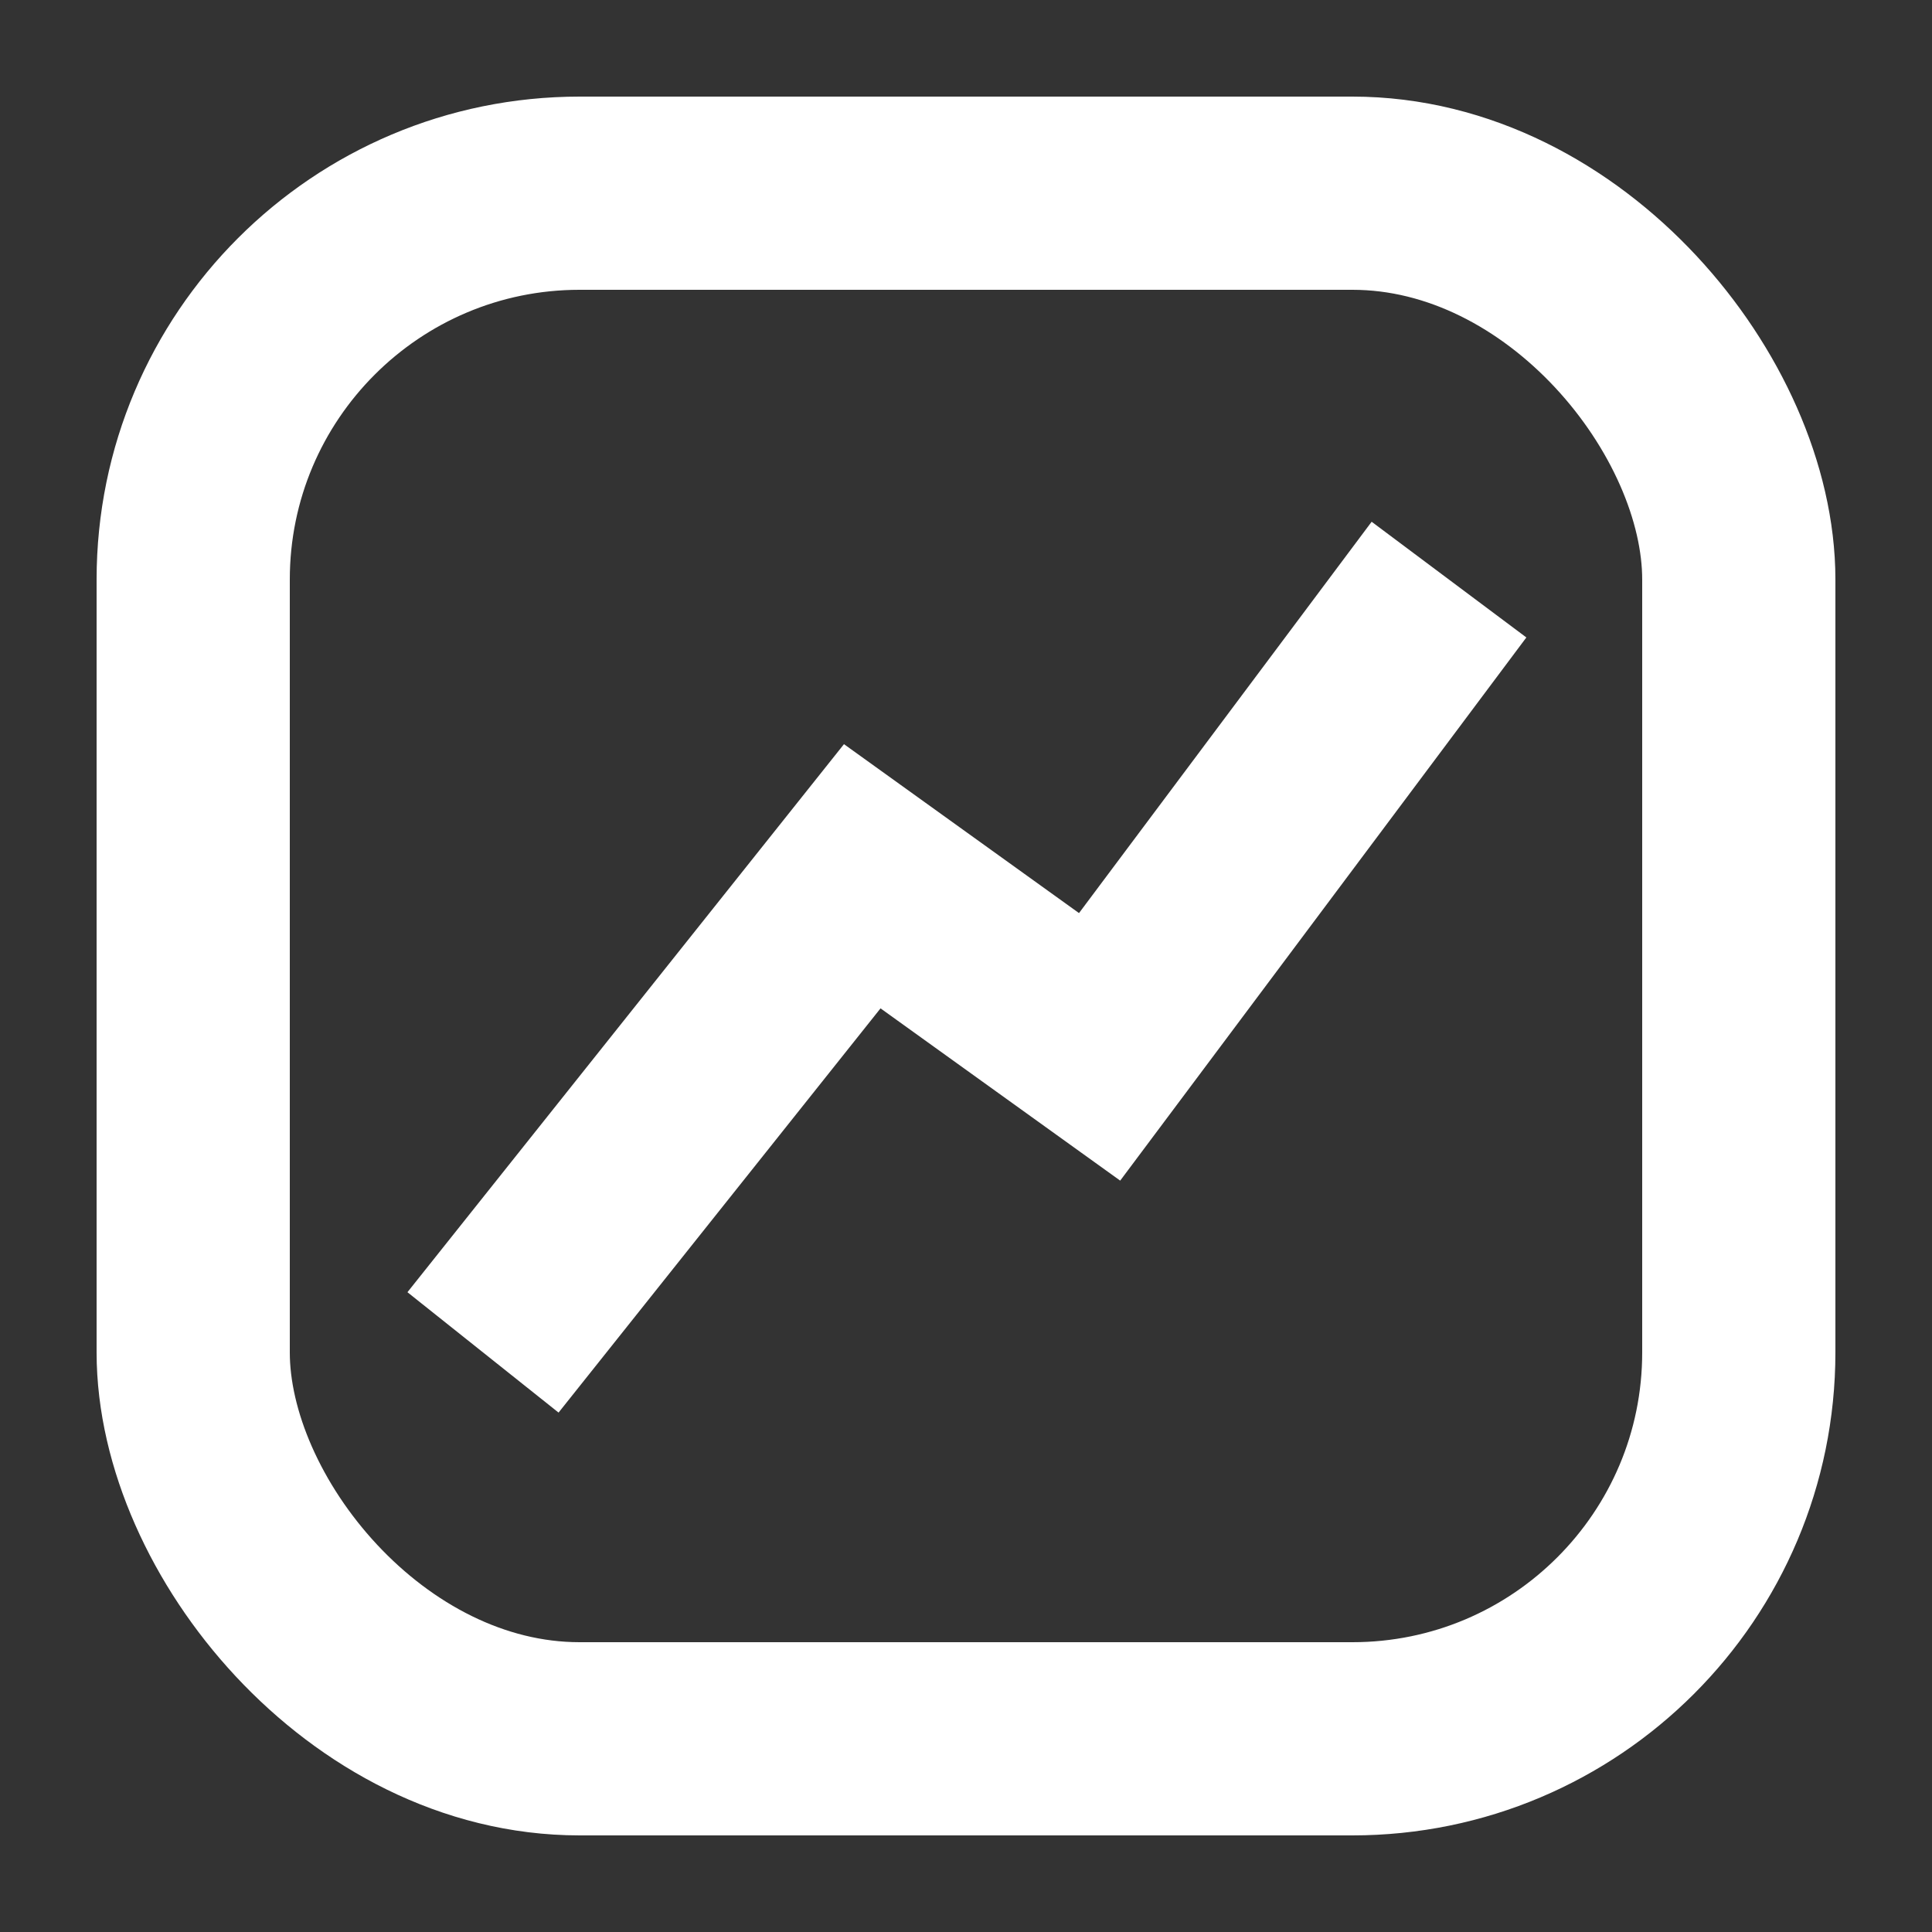 <?xml version="1.0" encoding="UTF-8"?>
<svg width="20px" height="20px" viewBox="0 0 20 20" version="1.1" xmlns="http://www.w3.org/2000/svg" xmlns:xlink="http://www.w3.org/1999/xlink">
    <rect x="0" y="0" width="20" height="20" fill="#333333" stroke="none"/>
    <title>采购效率提升icon白色</title>
    <g id="采购效率提升icon白色" stroke="none" stroke-width="1" fill="none" fill-rule="evenodd">
        <g id="编组-31" transform="translate(1, 1)" stroke="#FFFFFF" stroke-width="2">
            <rect id="矩形" x="1" y="1" width="16" height="16" rx="4"></rect>
            <polyline id="路径-30" points="4 13 7.926 8.071 10.383 9.837 14 5"></polyline>
        </g>
    </g>
</svg>